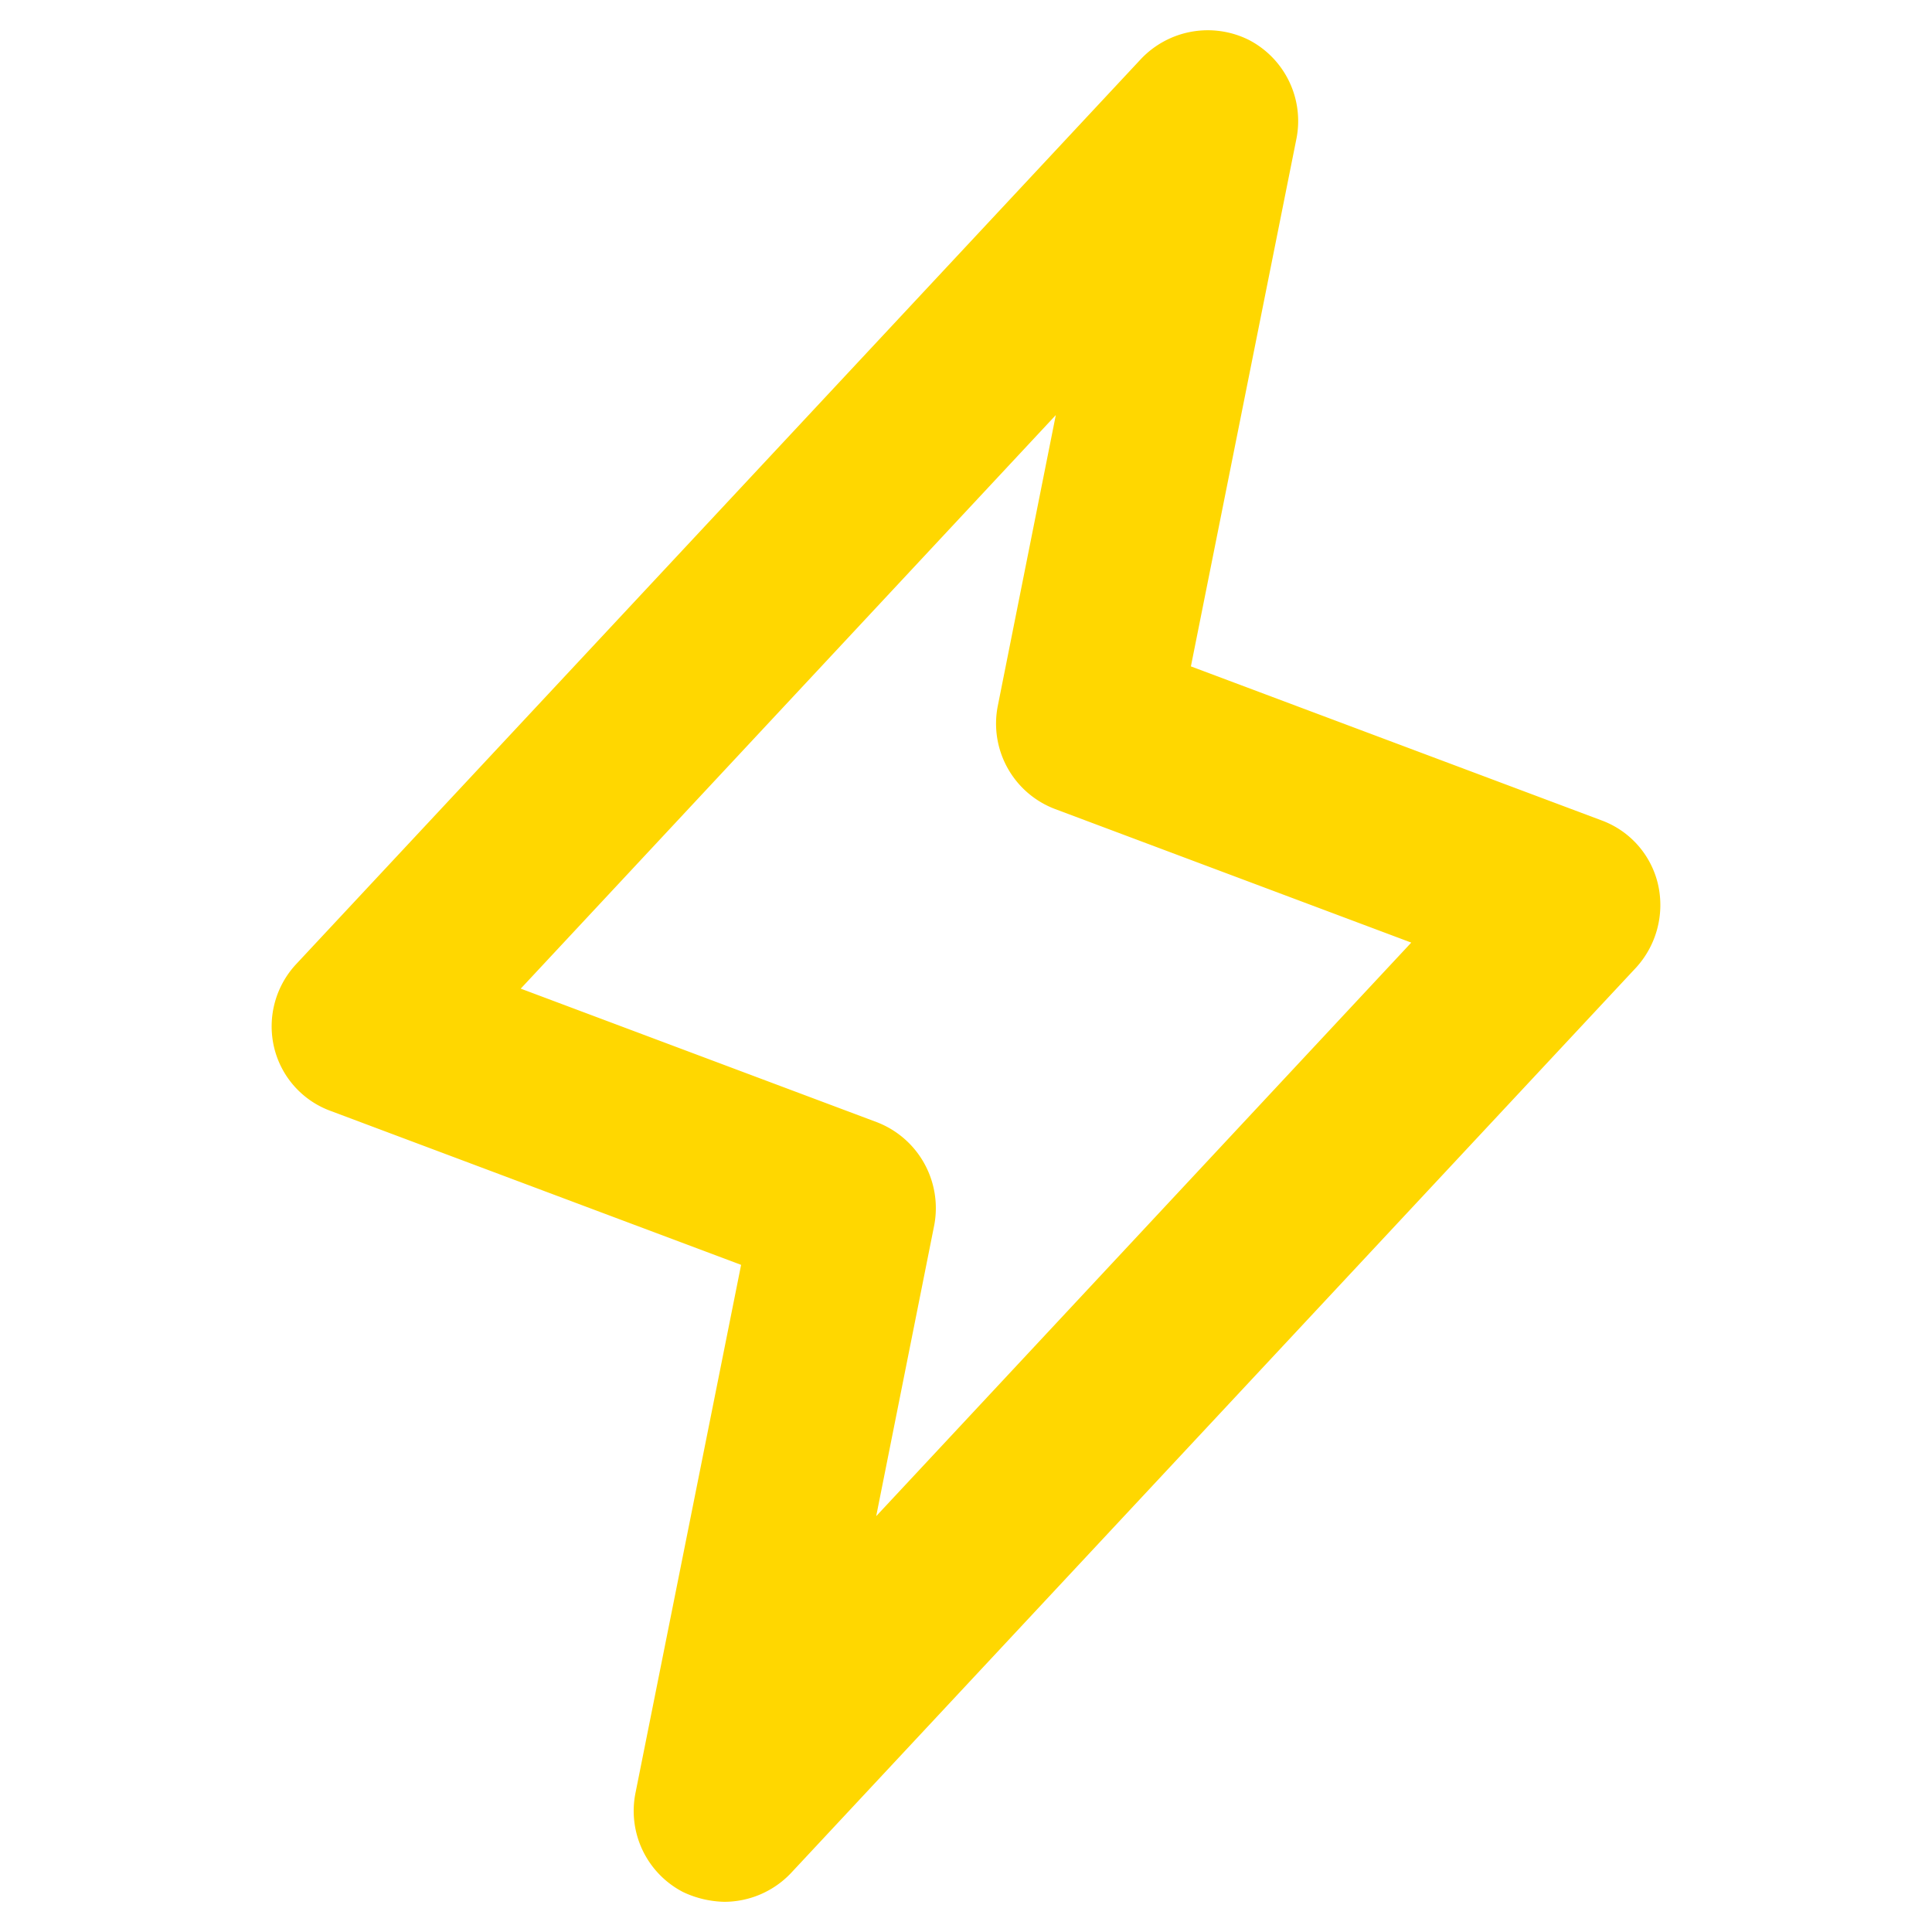 <svg xmlns="http://www.w3.org/2000/svg" viewbox="0 0 256 256" class="phosphor-svg" height="256px" width="256px" fill="gold" style="vertical-align:-0.25em;">
  <path d="M96,252a13.4,13.4,0,0,1-5.5-1.3,12.1,12.1,0,0,1-6.3-13.1l14-70L43.8,147.2a11.9,11.9,0,0,1-7.5-8.5,12.1,12.1,0,0,1,2.9-10.9l112-120a12.2,12.2,0,0,1,14.3-2.5,12.1,12.1,0,0,1,6.3,13l-14,70,54.4,20.4a11.9,11.9,0,0,1,7.5,8.5,12.3,12.3,0,0,1-2.9,11l-112,120A12.2,12.2,0,0,1,96,252ZM69,131l47.2,17.7a12.2,12.2,0,0,1,7.6,13.6l-7.7,38.6,70.9-76-47.2-17.7a12.1,12.1,0,0,1-7.6-13.6L139.9,55Z"></path>
  <title>lightning-bold</title>
</svg>